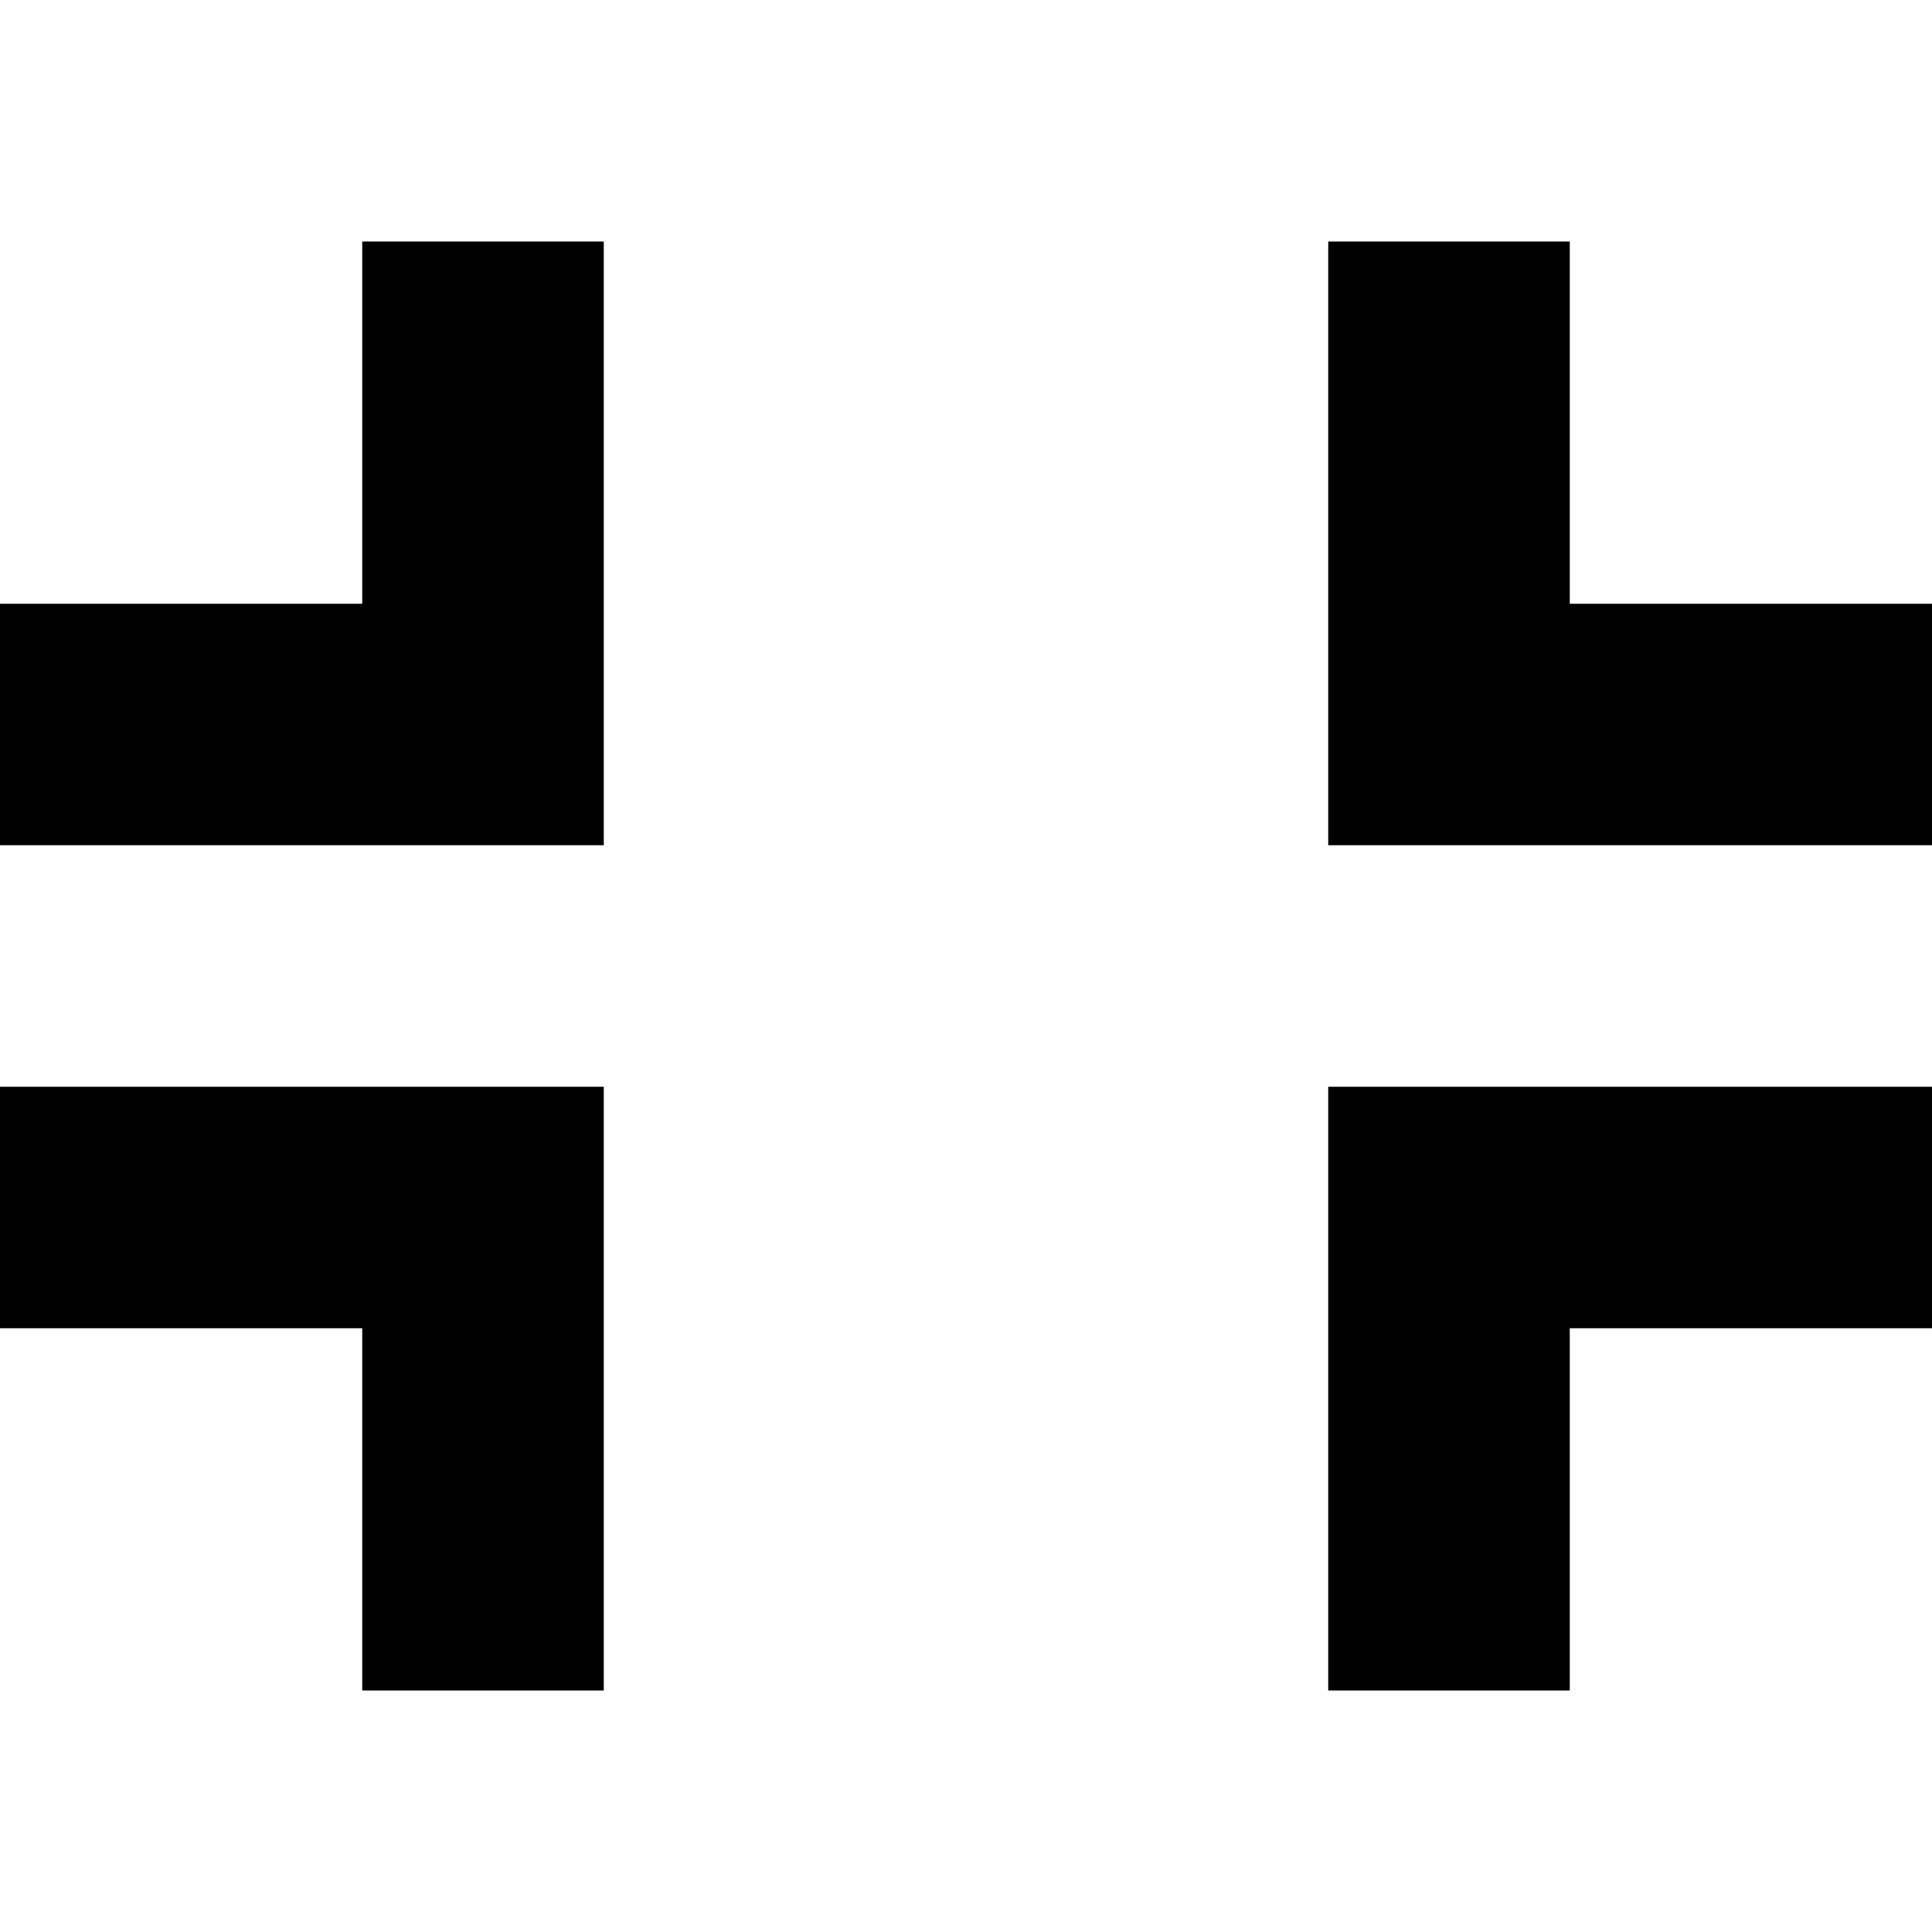 <svg xmlns="http://www.w3.org/2000/svg" viewBox="0 0 512 512"><!--! Font Awesome Pro 7.0.0 by @fontawesome - https://fontawesome.com License - https://fontawesome.com/license (Commercial License) Copyright 2025 Fonticons, Inc. --><path fill="currentColor" d="M160 96l0-32-64 0 0 96-96 0 0 64 160 0 0-128zM32 288l-32 0 0 64 96 0 0 96 64 0 0-160-128 0zM416 96l0-32-64 0 0 160 160 0 0-64-96 0 0-64zM384 288l-32 0 0 160 64 0 0-96 96 0 0-64-128 0z"/></svg>